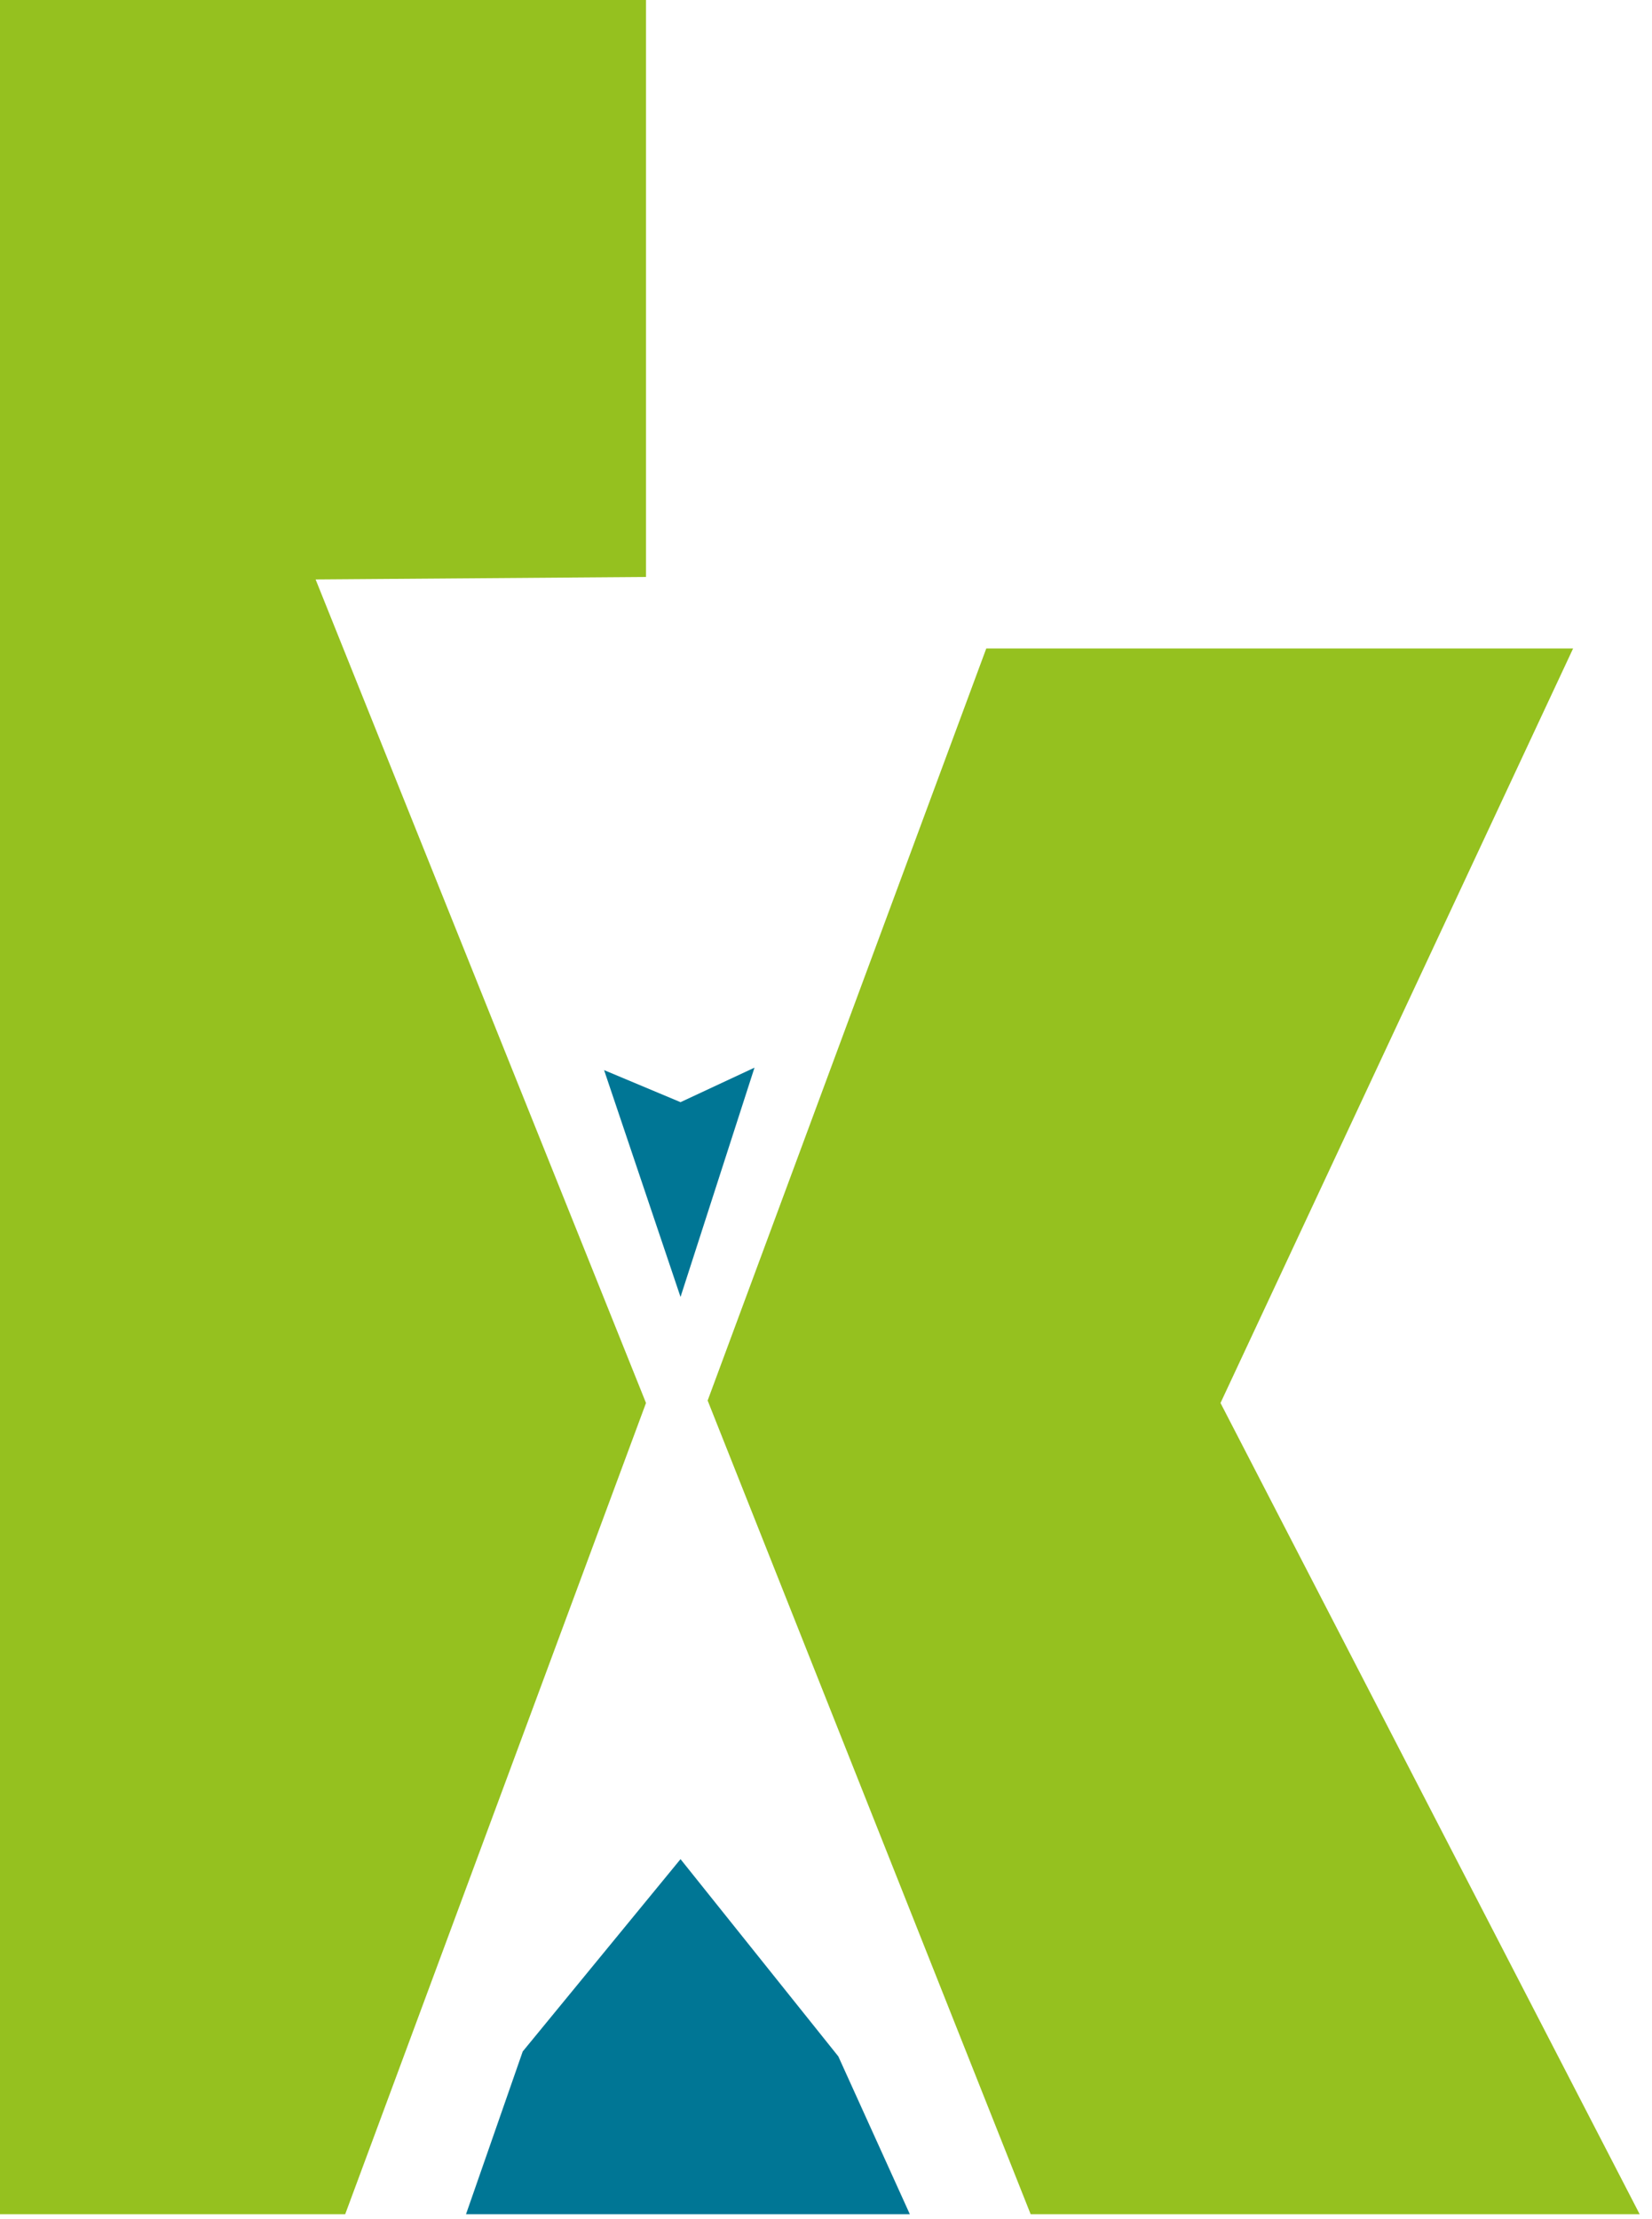 <?xml version="1.0" encoding="utf-8"?>
<!-- Generator: Adobe Illustrator 24.3.0, SVG Export Plug-In . SVG Version: 6.00 Build 0)  -->
<svg version="1.1" id="Ebene_1" xmlns="http://www.w3.org/2000/svg" xmlns:xlink="http://www.w3.org/1999/xlink" x="0px" y="0px"
	 width="67px" height="90px" viewBox="0 0 67 90" style="enable-background:new 0 0 67 90;" xml:space="preserve">
<g>
	<g>
		<g>
			<polygon style="fill:#95C11F;" points="41.8,89.8 66.5,89.8 49.5,56.9 63.8,26.3 40,26.3 28.7,56.8 			"/>
			<polygon style="fill:#95C11F;" points="12.8,23.5 26.2,23.4 26.2,0 0,0 0,89.8 14,89.8 26.2,56.9 			"/>
		</g>
		<polygon style="fill:#007695;" points="27.6,52.6 30.6,43.3 27.6,44.7 24.5,43.4 		"/>
		<polygon style="fill:#007695;" points="27.6,75.4 34,83.4 36.9,89.8 18.9,89.8 21.2,83.2 		"/>
	</g>
</g>
</svg>
